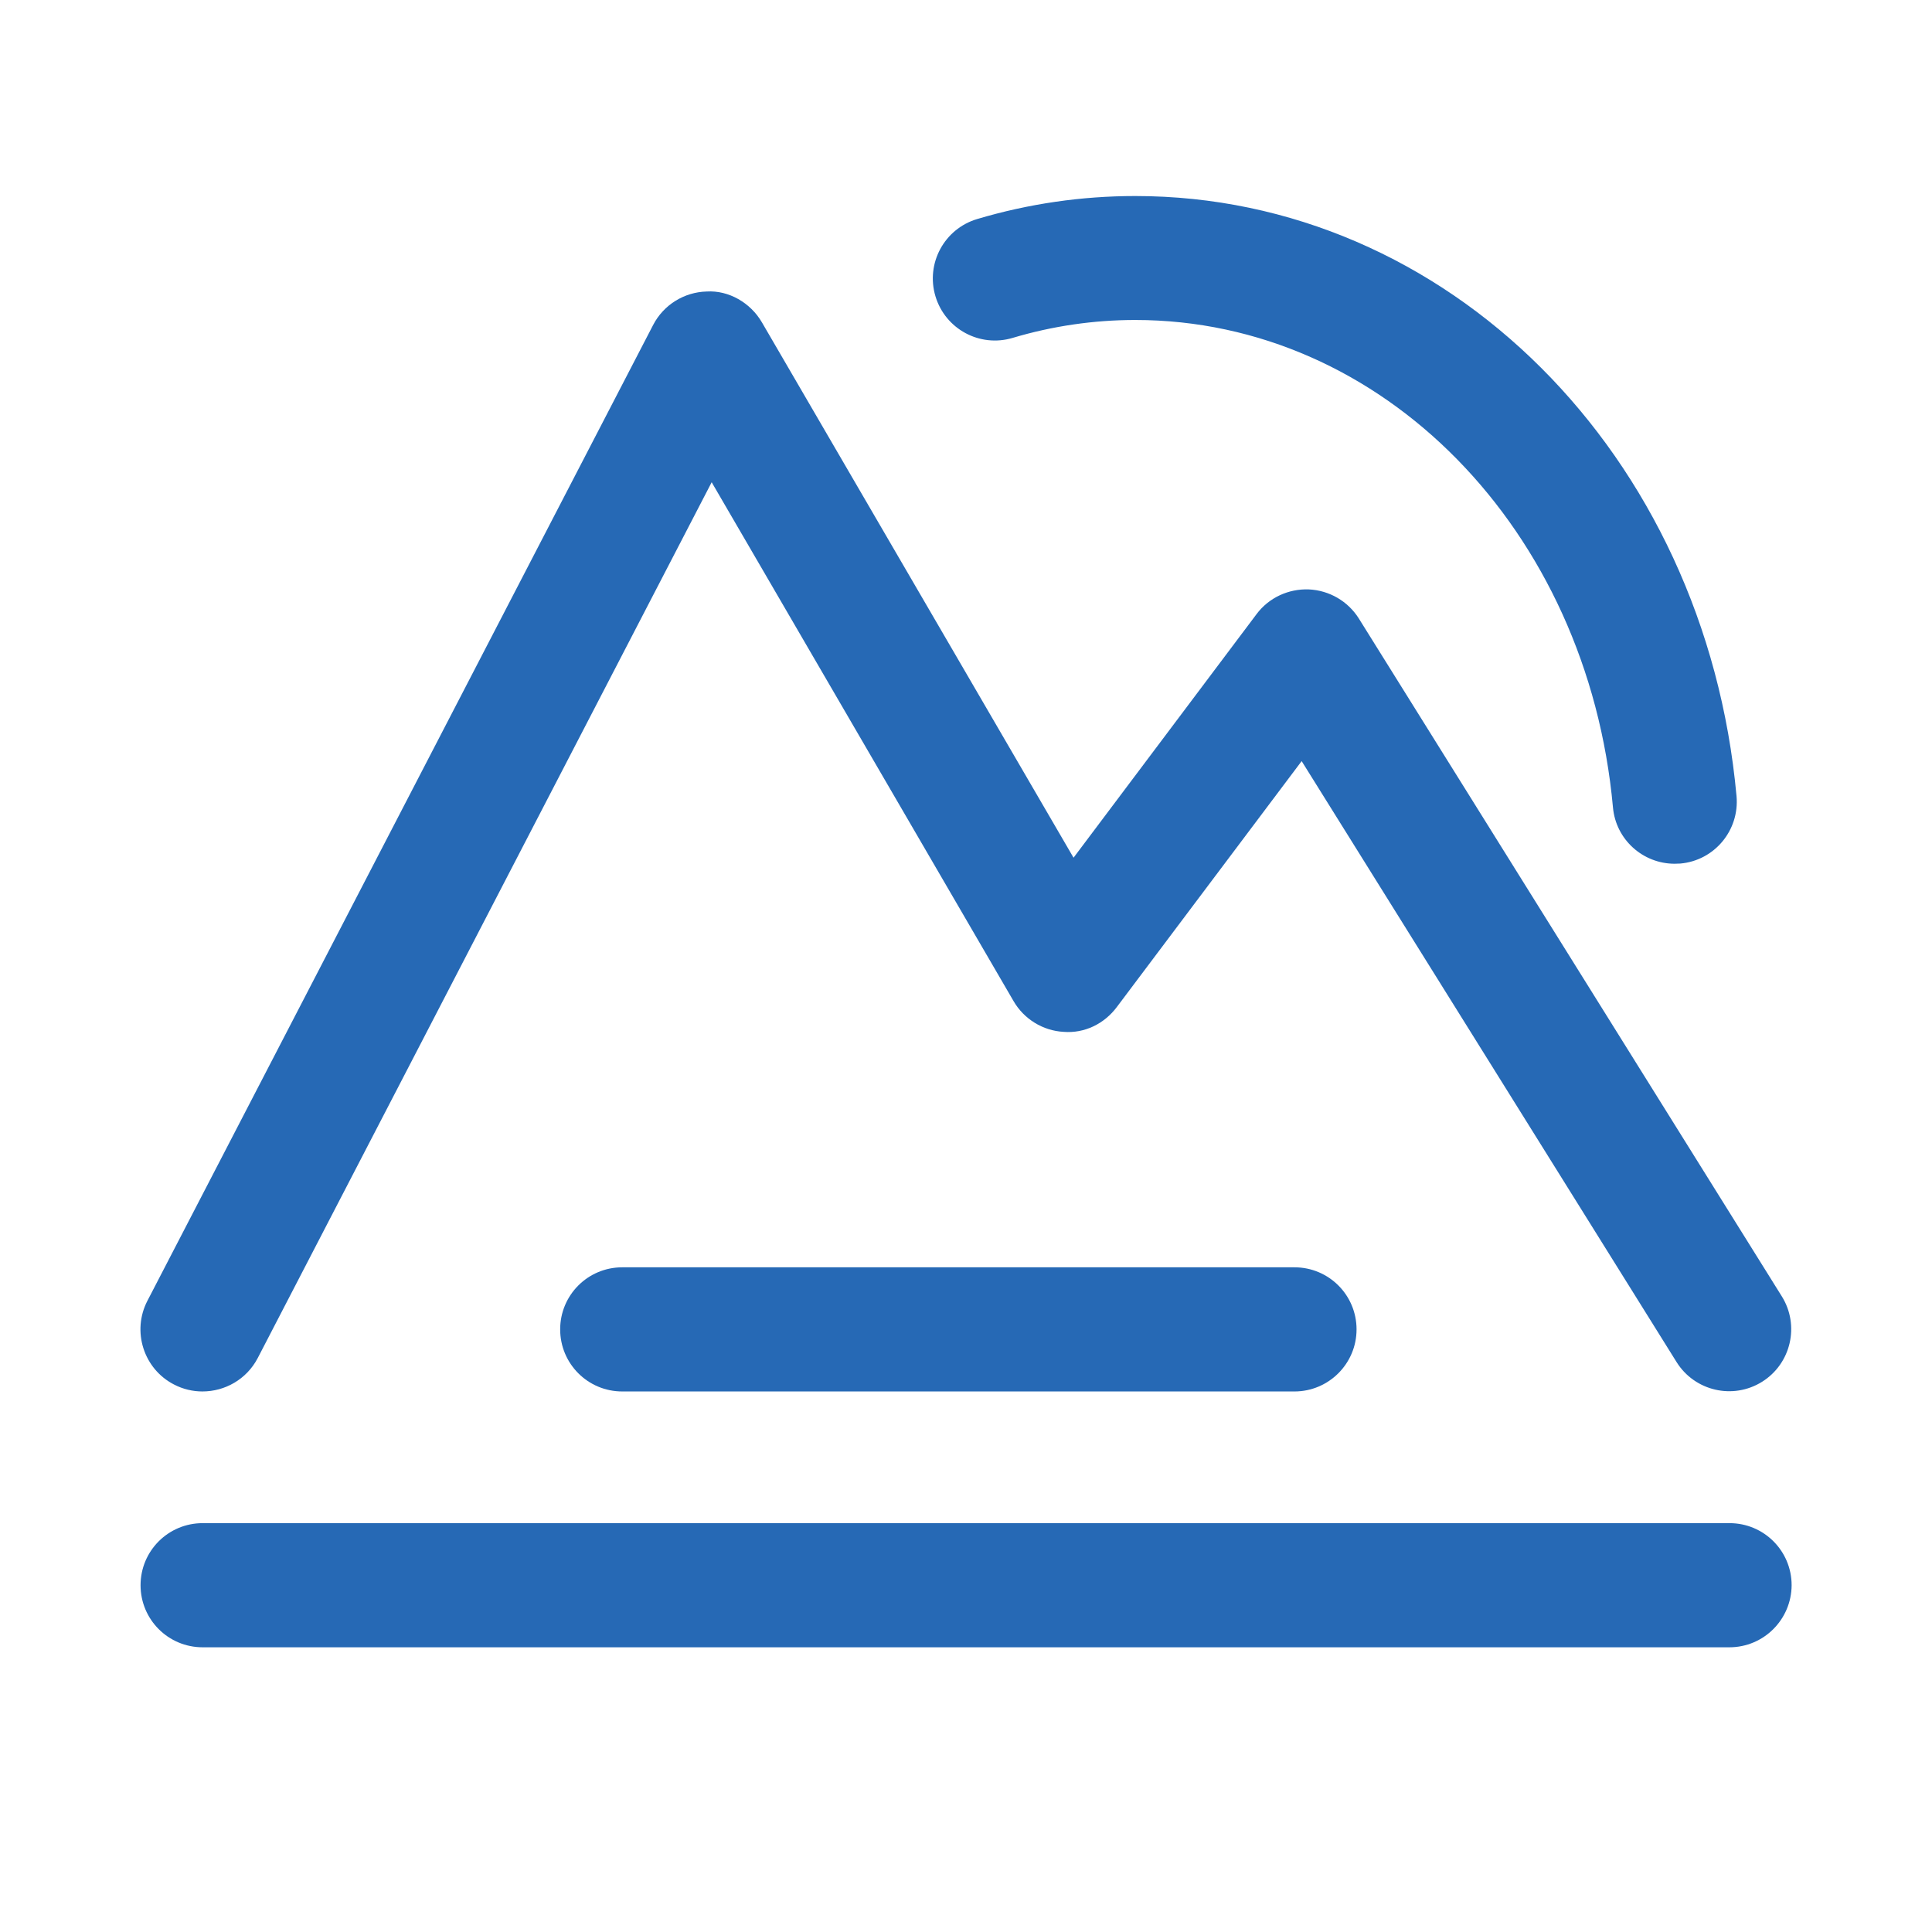 <?xml version="1.0" standalone="no"?><!DOCTYPE svg PUBLIC "-//W3C//DTD SVG 1.1//EN" "http://www.w3.org/Graphics/SVG/1.1/DTD/svg11.dtd"><svg t="1718939078057" class="icon" viewBox="0 0 1024 1024" version="1.1" xmlns="http://www.w3.org/2000/svg" p-id="35130" xmlns:xlink="http://www.w3.org/1999/xlink" width="48" height="48"><path d="M107.3 737.5c-5.1 0-10.3-1.2-15.1-3.7-16.1-8.3-22.4-28.2-14.1-44.3l268.1-517.3c5.5-10.6 16.4-17.4 28.4-17.7 11.7-0.7 23.2 6 29.2 16.3L569 454.6l97-129.1c6.5-8.7 16.9-13.5 27.7-13.1 10.8 0.5 20.7 6.2 26.5 15.4l224.2 359.3c9.6 15.4 4.9 35.7-10.5 45.3-15.4 9.6-35.7 4.9-45.3-10.5L689.9 403.4l-98 130.4c-6.6 8.8-17 14-28.2 13.1-11-0.6-21-6.8-26.5-16.3l-160-275-240.6 464.2c-5.9 11.3-17.4 17.7-29.3 17.7z" fill="#2669B5" p-id="35131"></path><path d="M887.6 457.8c-16.8 0-31.2-12.8-32.7-29.9-13.4-147.2-122.2-258.3-253.2-258.3-22 0-43.9 3.2-65 9.5-17.4 5.2-35.7-4.7-40.9-22.1-5.2-17.4 4.7-35.7 22.1-40.9 27.2-8.1 55.4-12.2 83.8-12.2 165.2 0 302.2 136.7 318.7 318.1 1.6 18.1-11.7 34.1-29.8 35.7-1 0-2 0.1-3 0.1z" fill="#2669B5" p-id="35132"></path><path d="M686.1 737.5H329.8c-18.2 0-32.9-14.7-32.9-32.9s14.7-32.9 32.9-32.9h356.3c18.2 0 32.9 14.7 32.9 32.9s-14.8 32.9-32.9 32.9zM916.6 873.1H107.4c-18.2 0-32.9-14.7-32.9-32.9s14.7-32.9 32.9-32.9h809.3c18.2 0 32.9 14.7 32.9 32.9-0.1 18.2-14.8 32.9-33 32.9z" fill="#2669B5" p-id="35133"></path></svg>